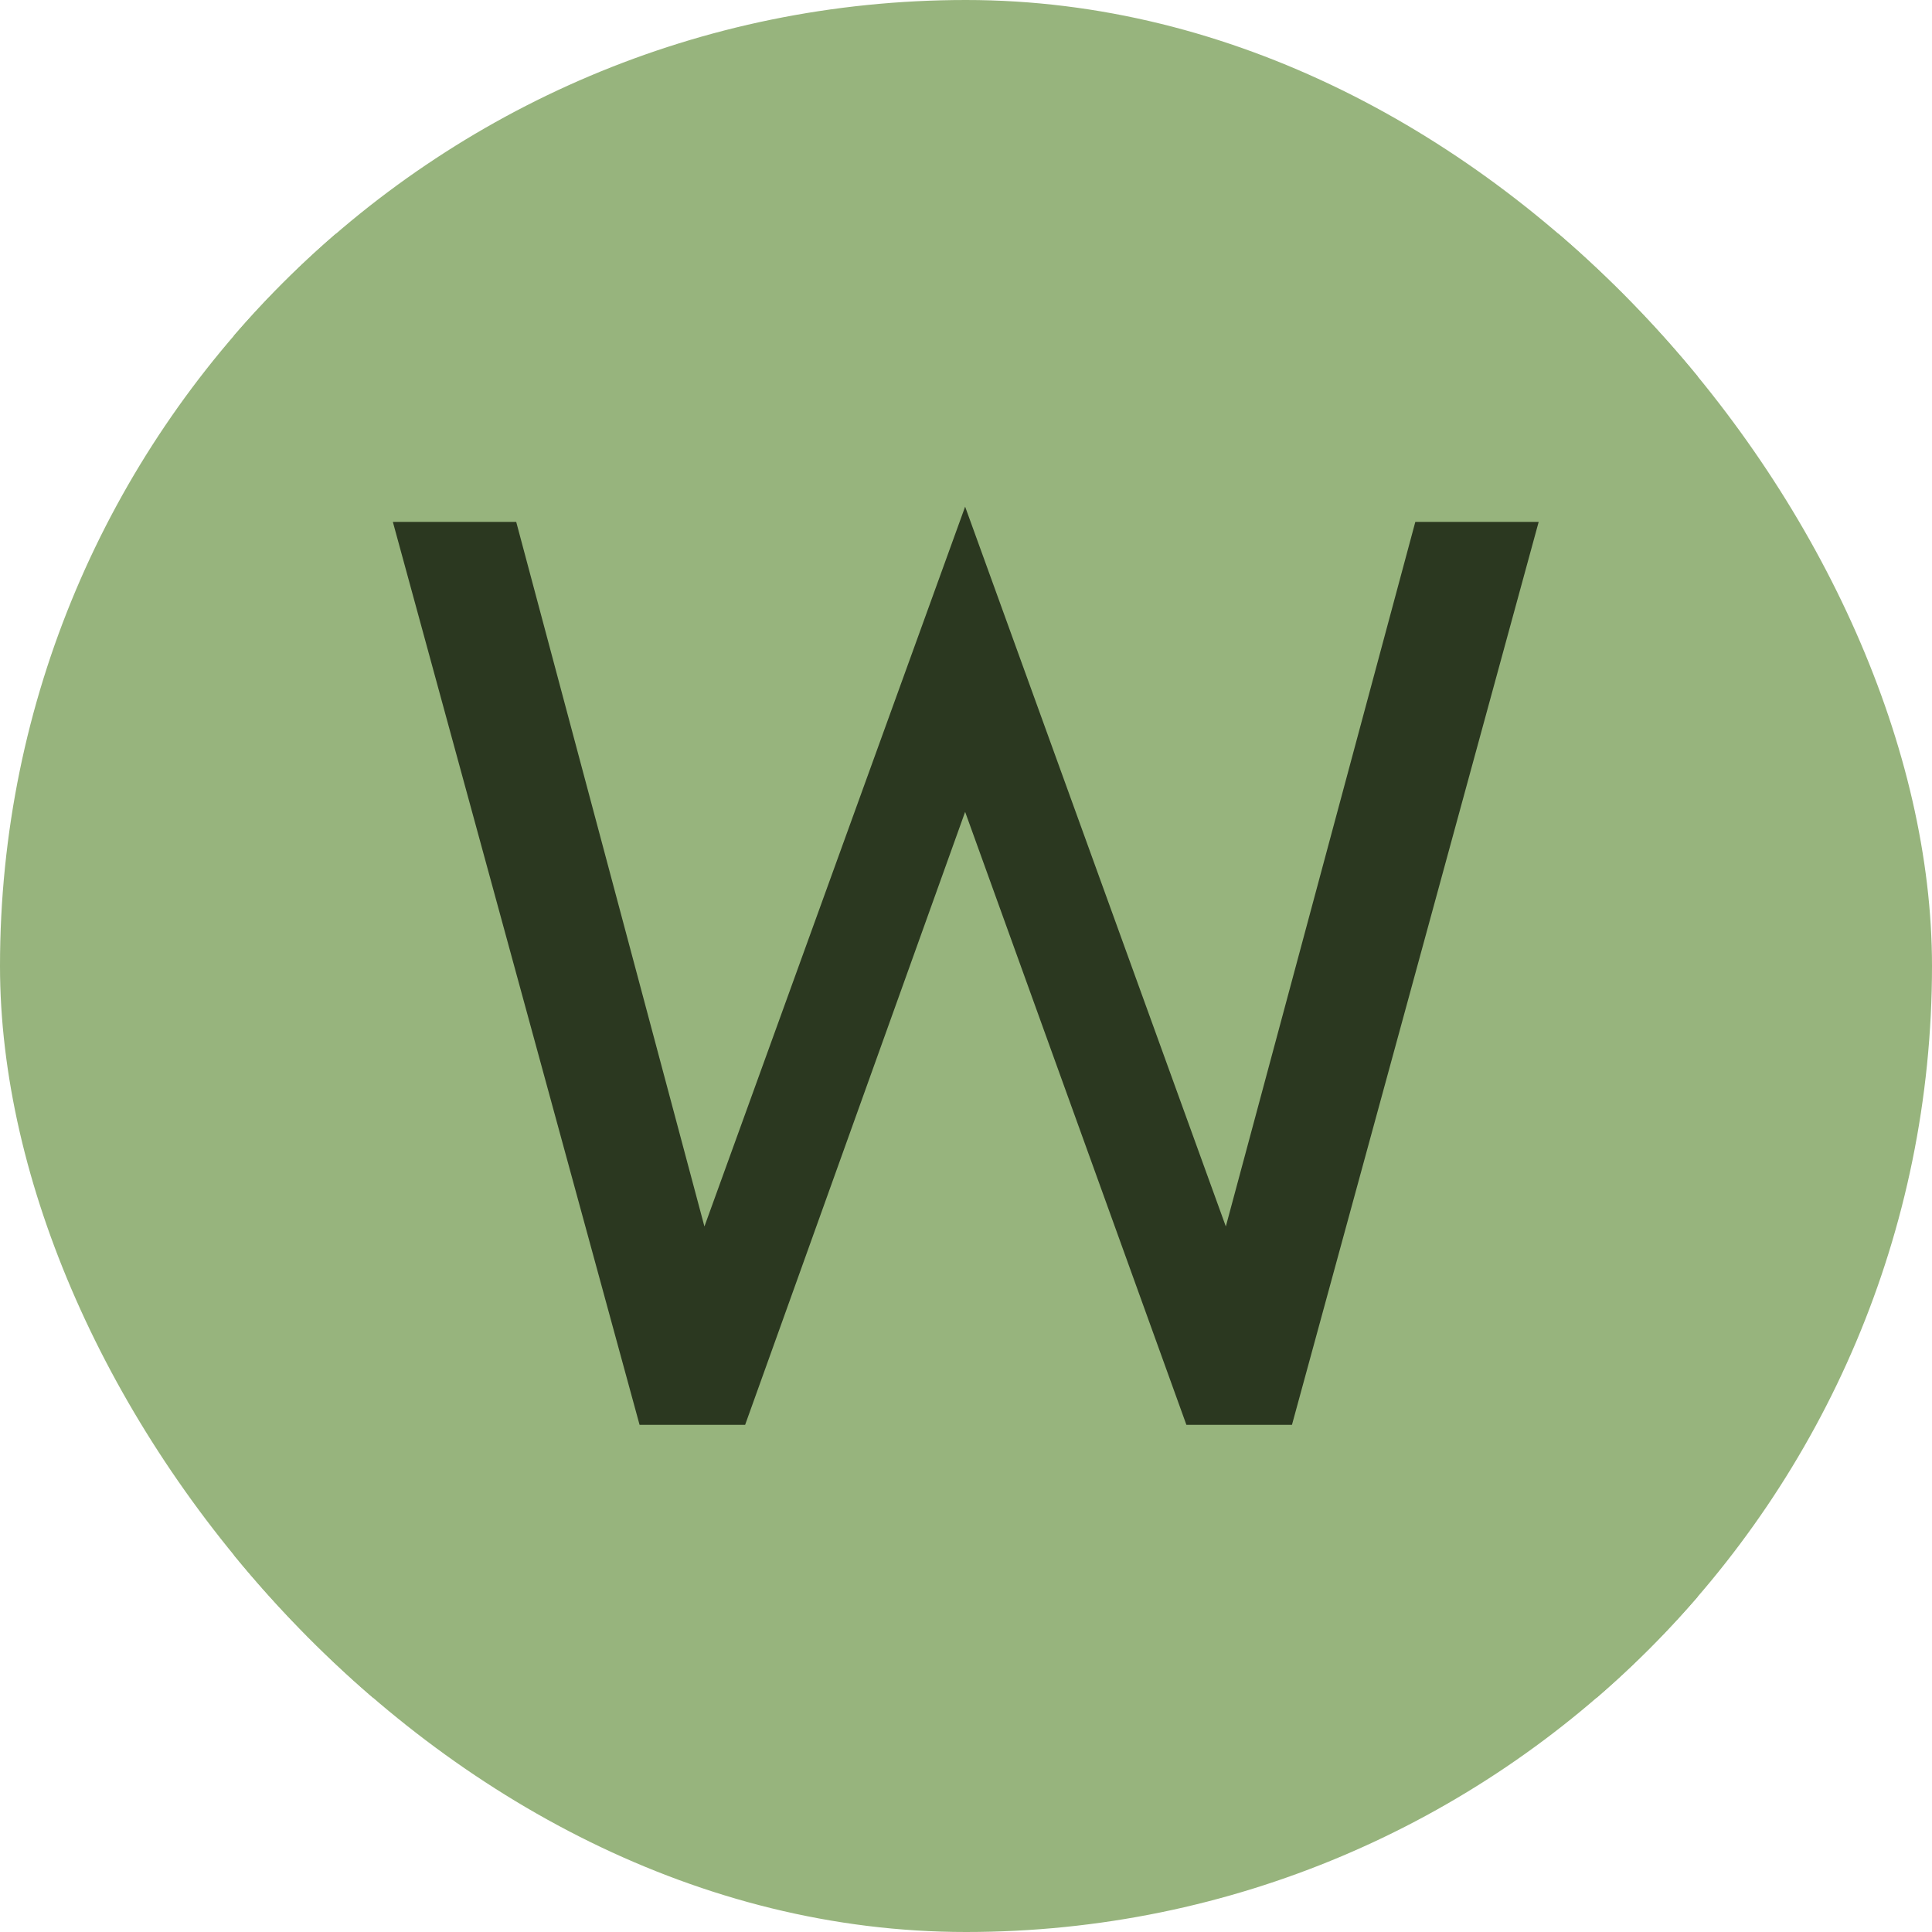 <svg xmlns="http://www.w3.org/2000/svg" version="1.1" xmlns:xlink="http://www.w3.org/1999/xlink" width="1000" height="1000"><g clip-path="url(#SvgjsClipPath1144)"><rect width="1000" height="1000" fill="#97b47d"></rect><g transform="matrix(0.781,0,0,0.781,121.094,100)"><svg xmlns="http://www.w3.org/2000/svg" version="1.1" xmlns:xlink="http://www.w3.org/1999/xlink" width="970" height="1024"><svg version="1.1" xmlns="http://www.w3.org/2000/svg" width="970" height="1024" viewBox="0 0 1000 1000">
  <g id="icomoon-ignore"></g>
  <rect width="1000" height="1000" style="fill: rgb(151, 180, 125);"></rect>
  <path d="M 499.567 394.866 L 349.253 813.667 L 277.134 813.667 L 108.571 196.759 L 192.854 196.759 L 321.446 678.122 L 499.565 186.333 L 677.684 678.122 L 807.146 196.759 L 891.429 196.759 L 722.866 813.667 L 650.747 813.667 L 499.567 394.866 Z" style="fill: rgb(43, 56, 32);"></path>
</svg></svg></g></g><defs><clipPath id="SvgjsClipPath1144"><rect width="1000" height="1000" x="0" y="0" rx="500" ry="500"></rect></clipPath></defs></svg>